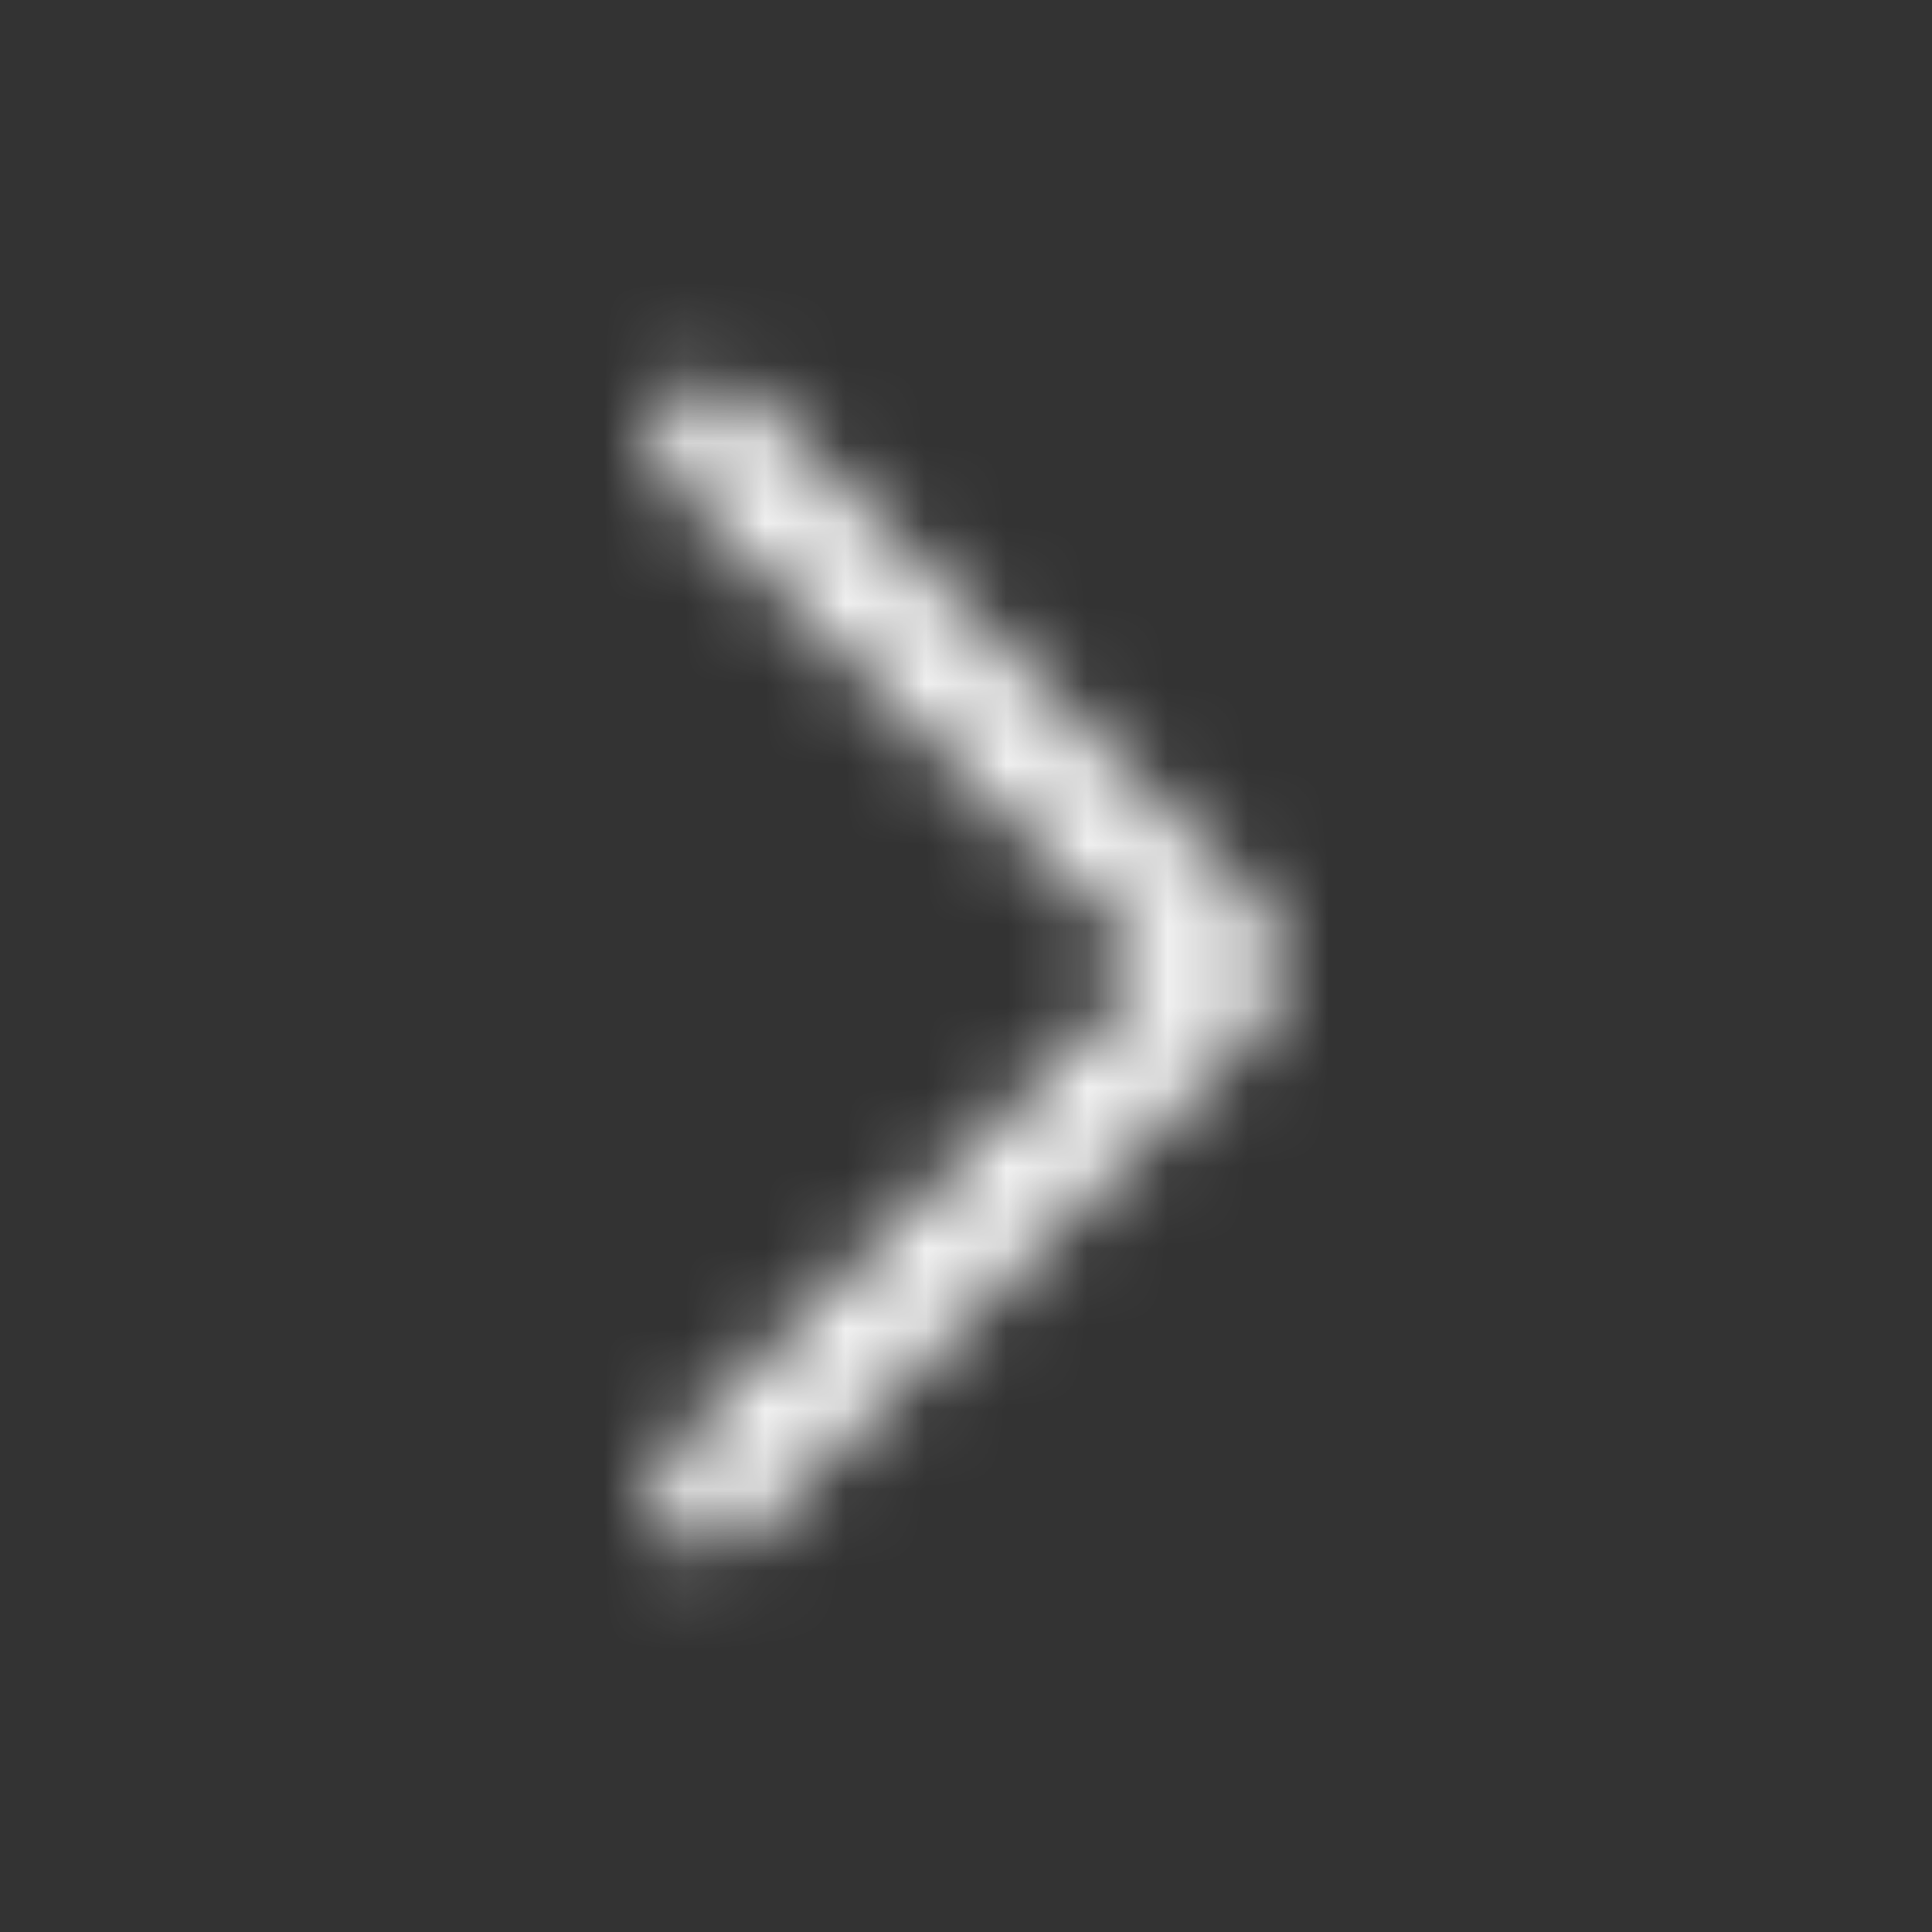 <svg width="24" height="24" viewBox="0 0 24 24" fill="none" xmlns="http://www.w3.org/2000/svg">
<rect x="0" y="0" width="24" height="24" fill="#333333" stroke="none"/>
<mask id="mask0_6544_55" style="mask-type:alpha" maskUnits="userSpaceOnUse" x="8" y="4" width="8" height="16">
<path fill-rule="evenodd" clip-rule="evenodd" d="M8.314 4.941C8.041 5.215 8.041 5.658 8.314 5.931L14.382 11.999L8.314 18.066C8.041 18.34 8.041 18.783 8.314 19.056C8.587 19.33 9.031 19.33 9.304 19.056L15.557 12.803C15.663 12.698 15.747 12.572 15.804 12.434C15.861 12.296 15.891 12.148 15.891 11.999C15.891 11.849 15.861 11.701 15.804 11.563C15.747 11.425 15.663 11.3 15.557 11.195L9.304 4.941C9.031 4.668 8.587 4.668 8.314 4.941Z" fill="black"/>
</mask>
<g mask="url(#mask0_6544_55)">
<path d="M0 0H24V24H0V0Z" fill="white"/>
</g>
</svg>
